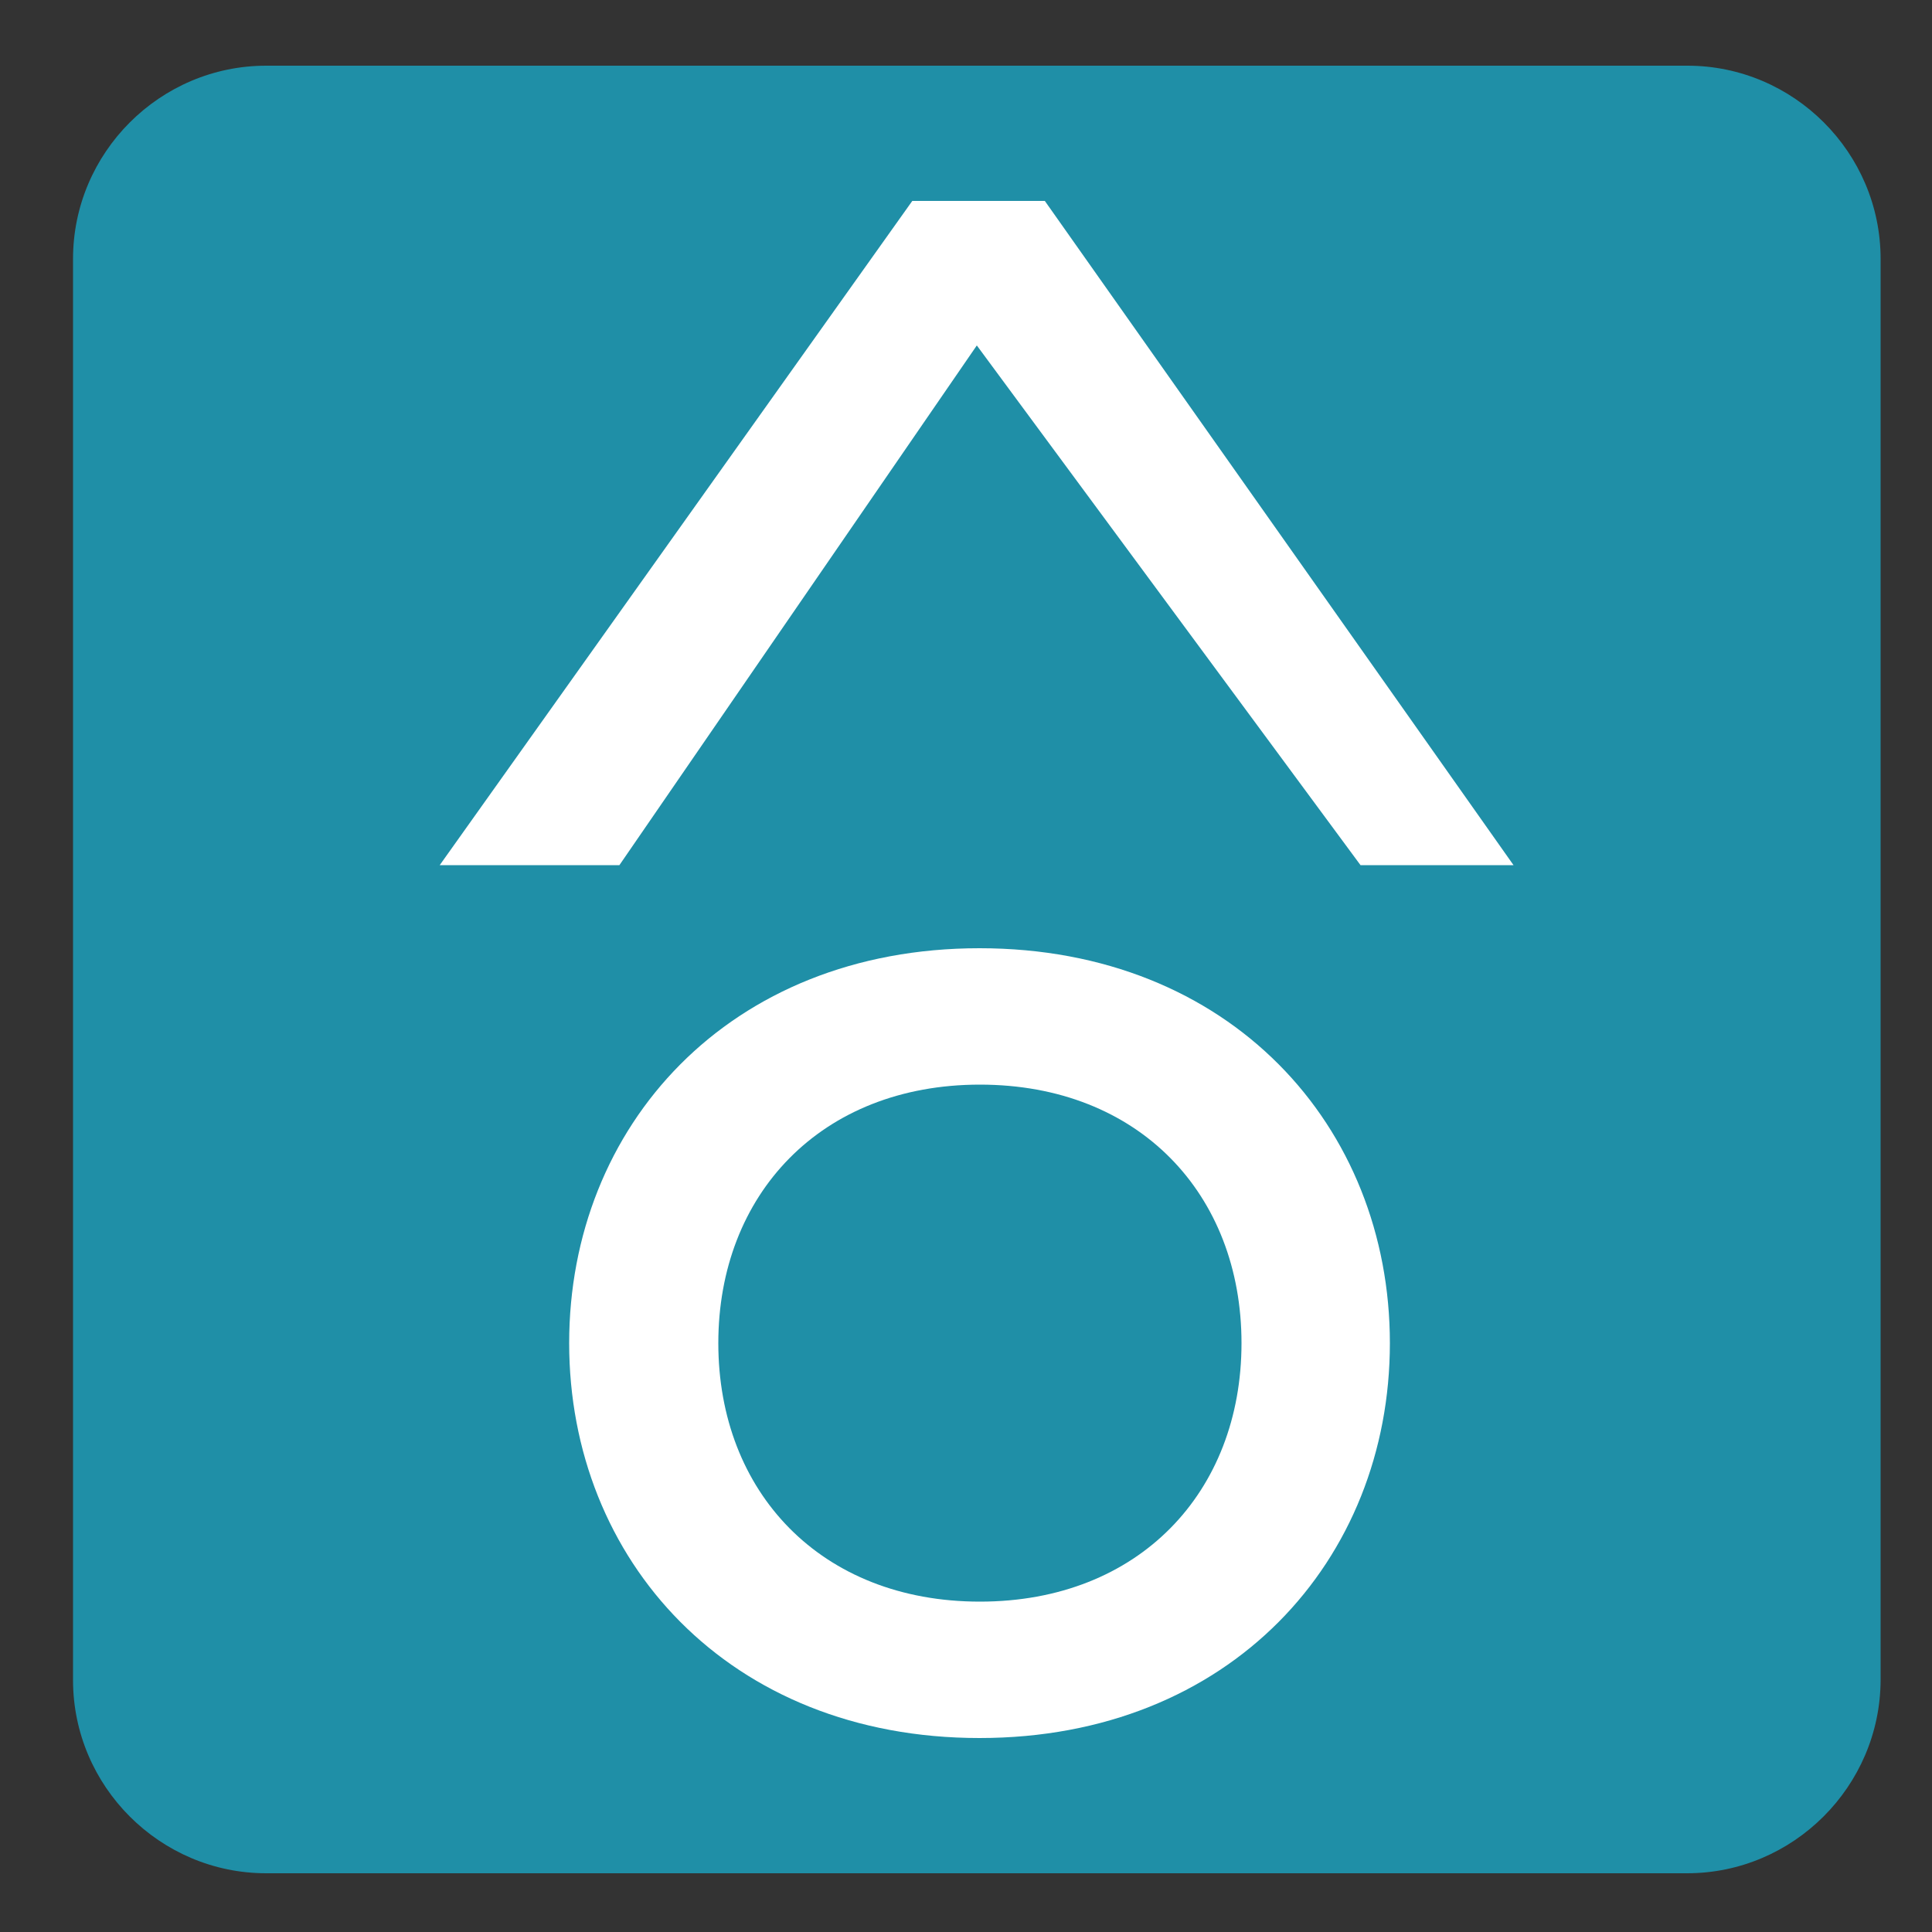 <?xml version="1.0" encoding="utf-8"?>
<!-- Generator: Adobe Illustrator 26.3.1, SVG Export Plug-In . SVG Version: 6.00 Build 0)  -->
<svg version="1.1" id="Layer_1" xmlns="http://www.w3.org/2000/svg" xmlns:xlink="http://www.w3.org/1999/xlink" x="0px" y="0px"
	 viewBox="0 0 50 50" style="enable-background:new 0 0 50 50;" xml:space="preserve">
<rect x="0" y="0" width="50" height="50" fill="#333333" stroke="none"/>
<style type="text/css">
	.st0{fill:#1F8FA7;}
	.st1{fill:#FFFFFF;}
</style>
<g>
	<path class="st0" d="M43.66,48.48H6.89c-2.75,0-5-2.25-5-5V6.7c0-2.75,2.25-5,5-5h36.78c2.75,0,5,2.25,5,5v36.78
		C48.66,46.23,46.41,48.48,43.66,48.48z"/>
</g>
<g>
	<path class="st1" d="M14.73,34.76c0-5.61,4.13-10.22,10.62-10.22s10.62,4.61,10.62,10.22s-4.13,10.22-10.62,10.22
		S14.73,40.37,14.73,34.76z M32.13,34.76c0-3.85-2.65-6.69-6.77-6.69s-6.77,2.85-6.77,6.69c0,3.85,2.65,6.69,6.77,6.69
		S32.13,38.61,32.13,34.76z"/>
	<g>
		<polygon class="st1" points="16.03,22.39 11.38,22.39 23.61,5.2 27.04,5.2 39.17,22.39 35.21,22.39 25.28,8.94 		"/>
	</g>
</g>
<g>
</g>
<g>
</g>
<g>
</g>
<g>
</g>
<g>
</g>
<g>
</g>
</svg>
